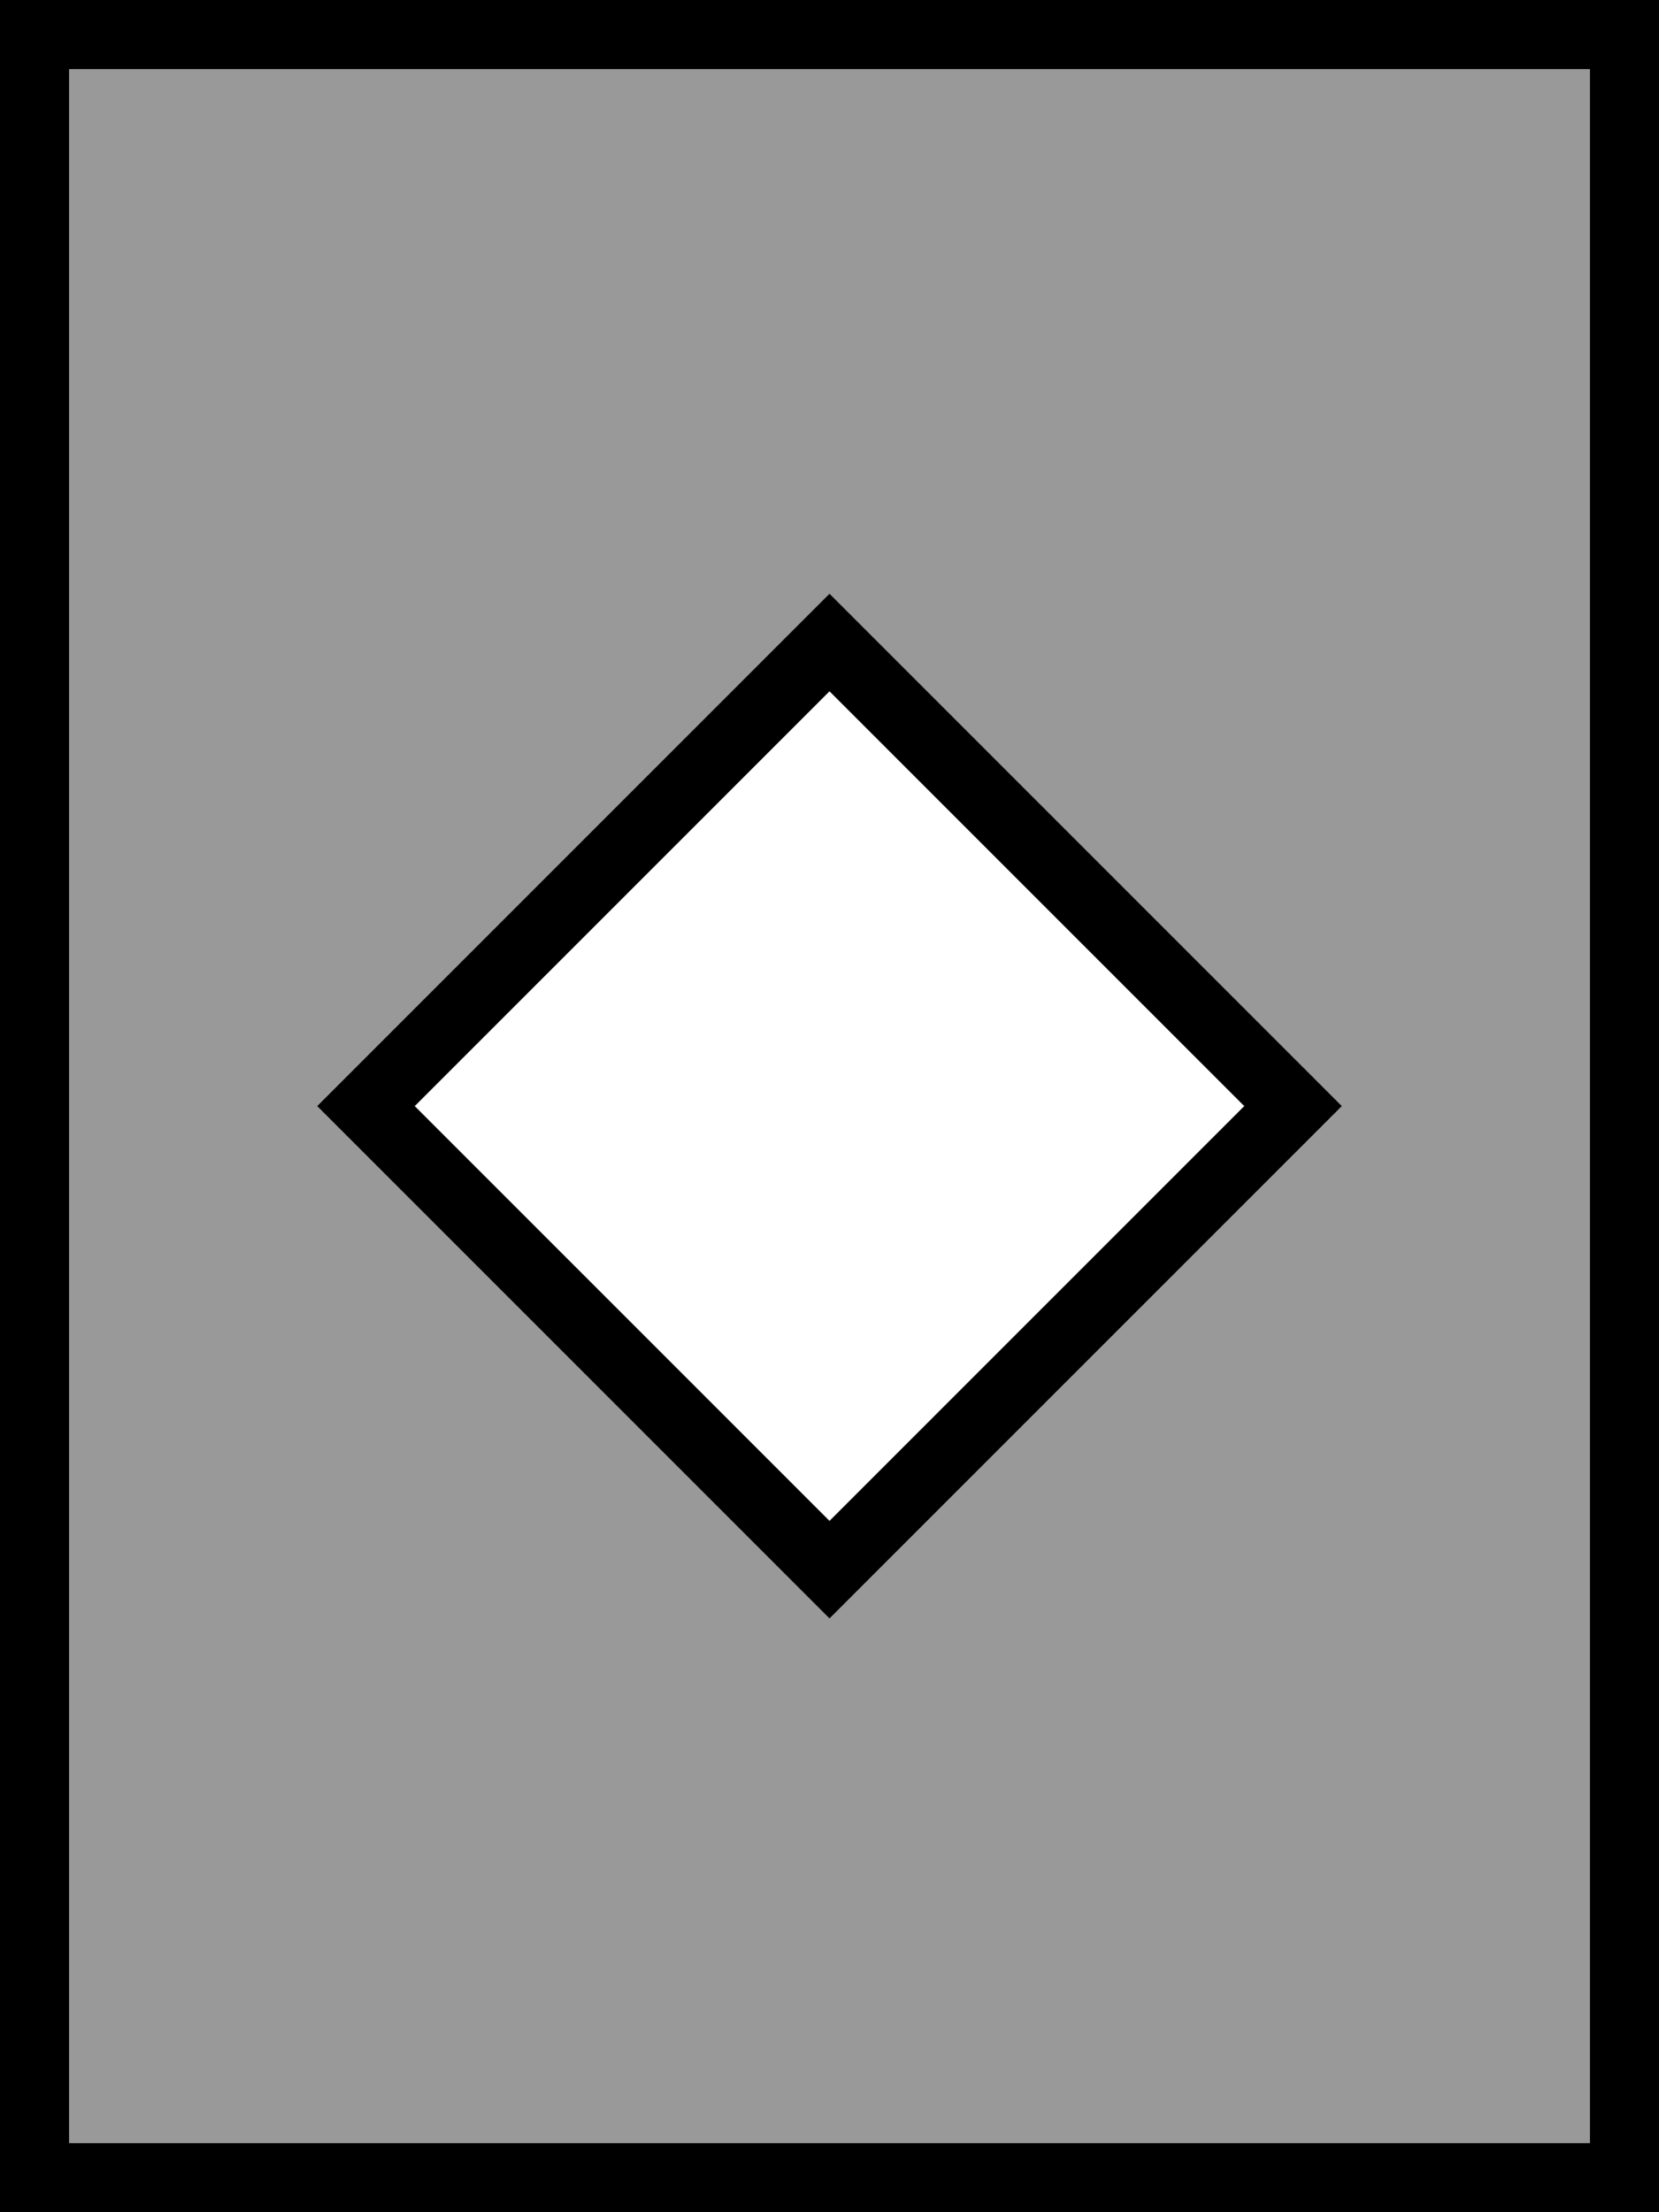 <svg xmlns="http://www.w3.org/2000/svg" viewBox="0 0 384 512"><!--! Font Awesome Pro 7.0.0 by @fontawesome - https://fontawesome.com License - https://fontawesome.com/license (Commercial License) Copyright 2025 Fonticons, Inc. --><path style="fill:currentColor;opacity:.4" d="M16 16l352 0 0 480-352 0 0-480zM73.4 256l11.3 11.3 96 96 11.3 11.3 11.3-11.3 96-96 11.3-11.3-11.3-11.3-96-96-11.3-11.3-11.3 11.3-96 96-11.3 11.3z"/><path style="fill:currentColor;opacity:1" d="M16 16l0 480 352 0 0-480-352 0zM0 0L384 0 384 512 0 512 0 0zM203.3 148.7l96 96 11.3 11.3-11.3 11.3-96 96-11.3 11.3-11.3-11.3-96-96-11.3-11.3 11.3-11.3 96-96 11.3-11.3 11.3 11.3zM96 256l11.3 11.3 73.4 73.4 11.3 11.3 96-96-11.3-11.3-73.4-73.4-11.3-11.3-96 96z"/></svg>